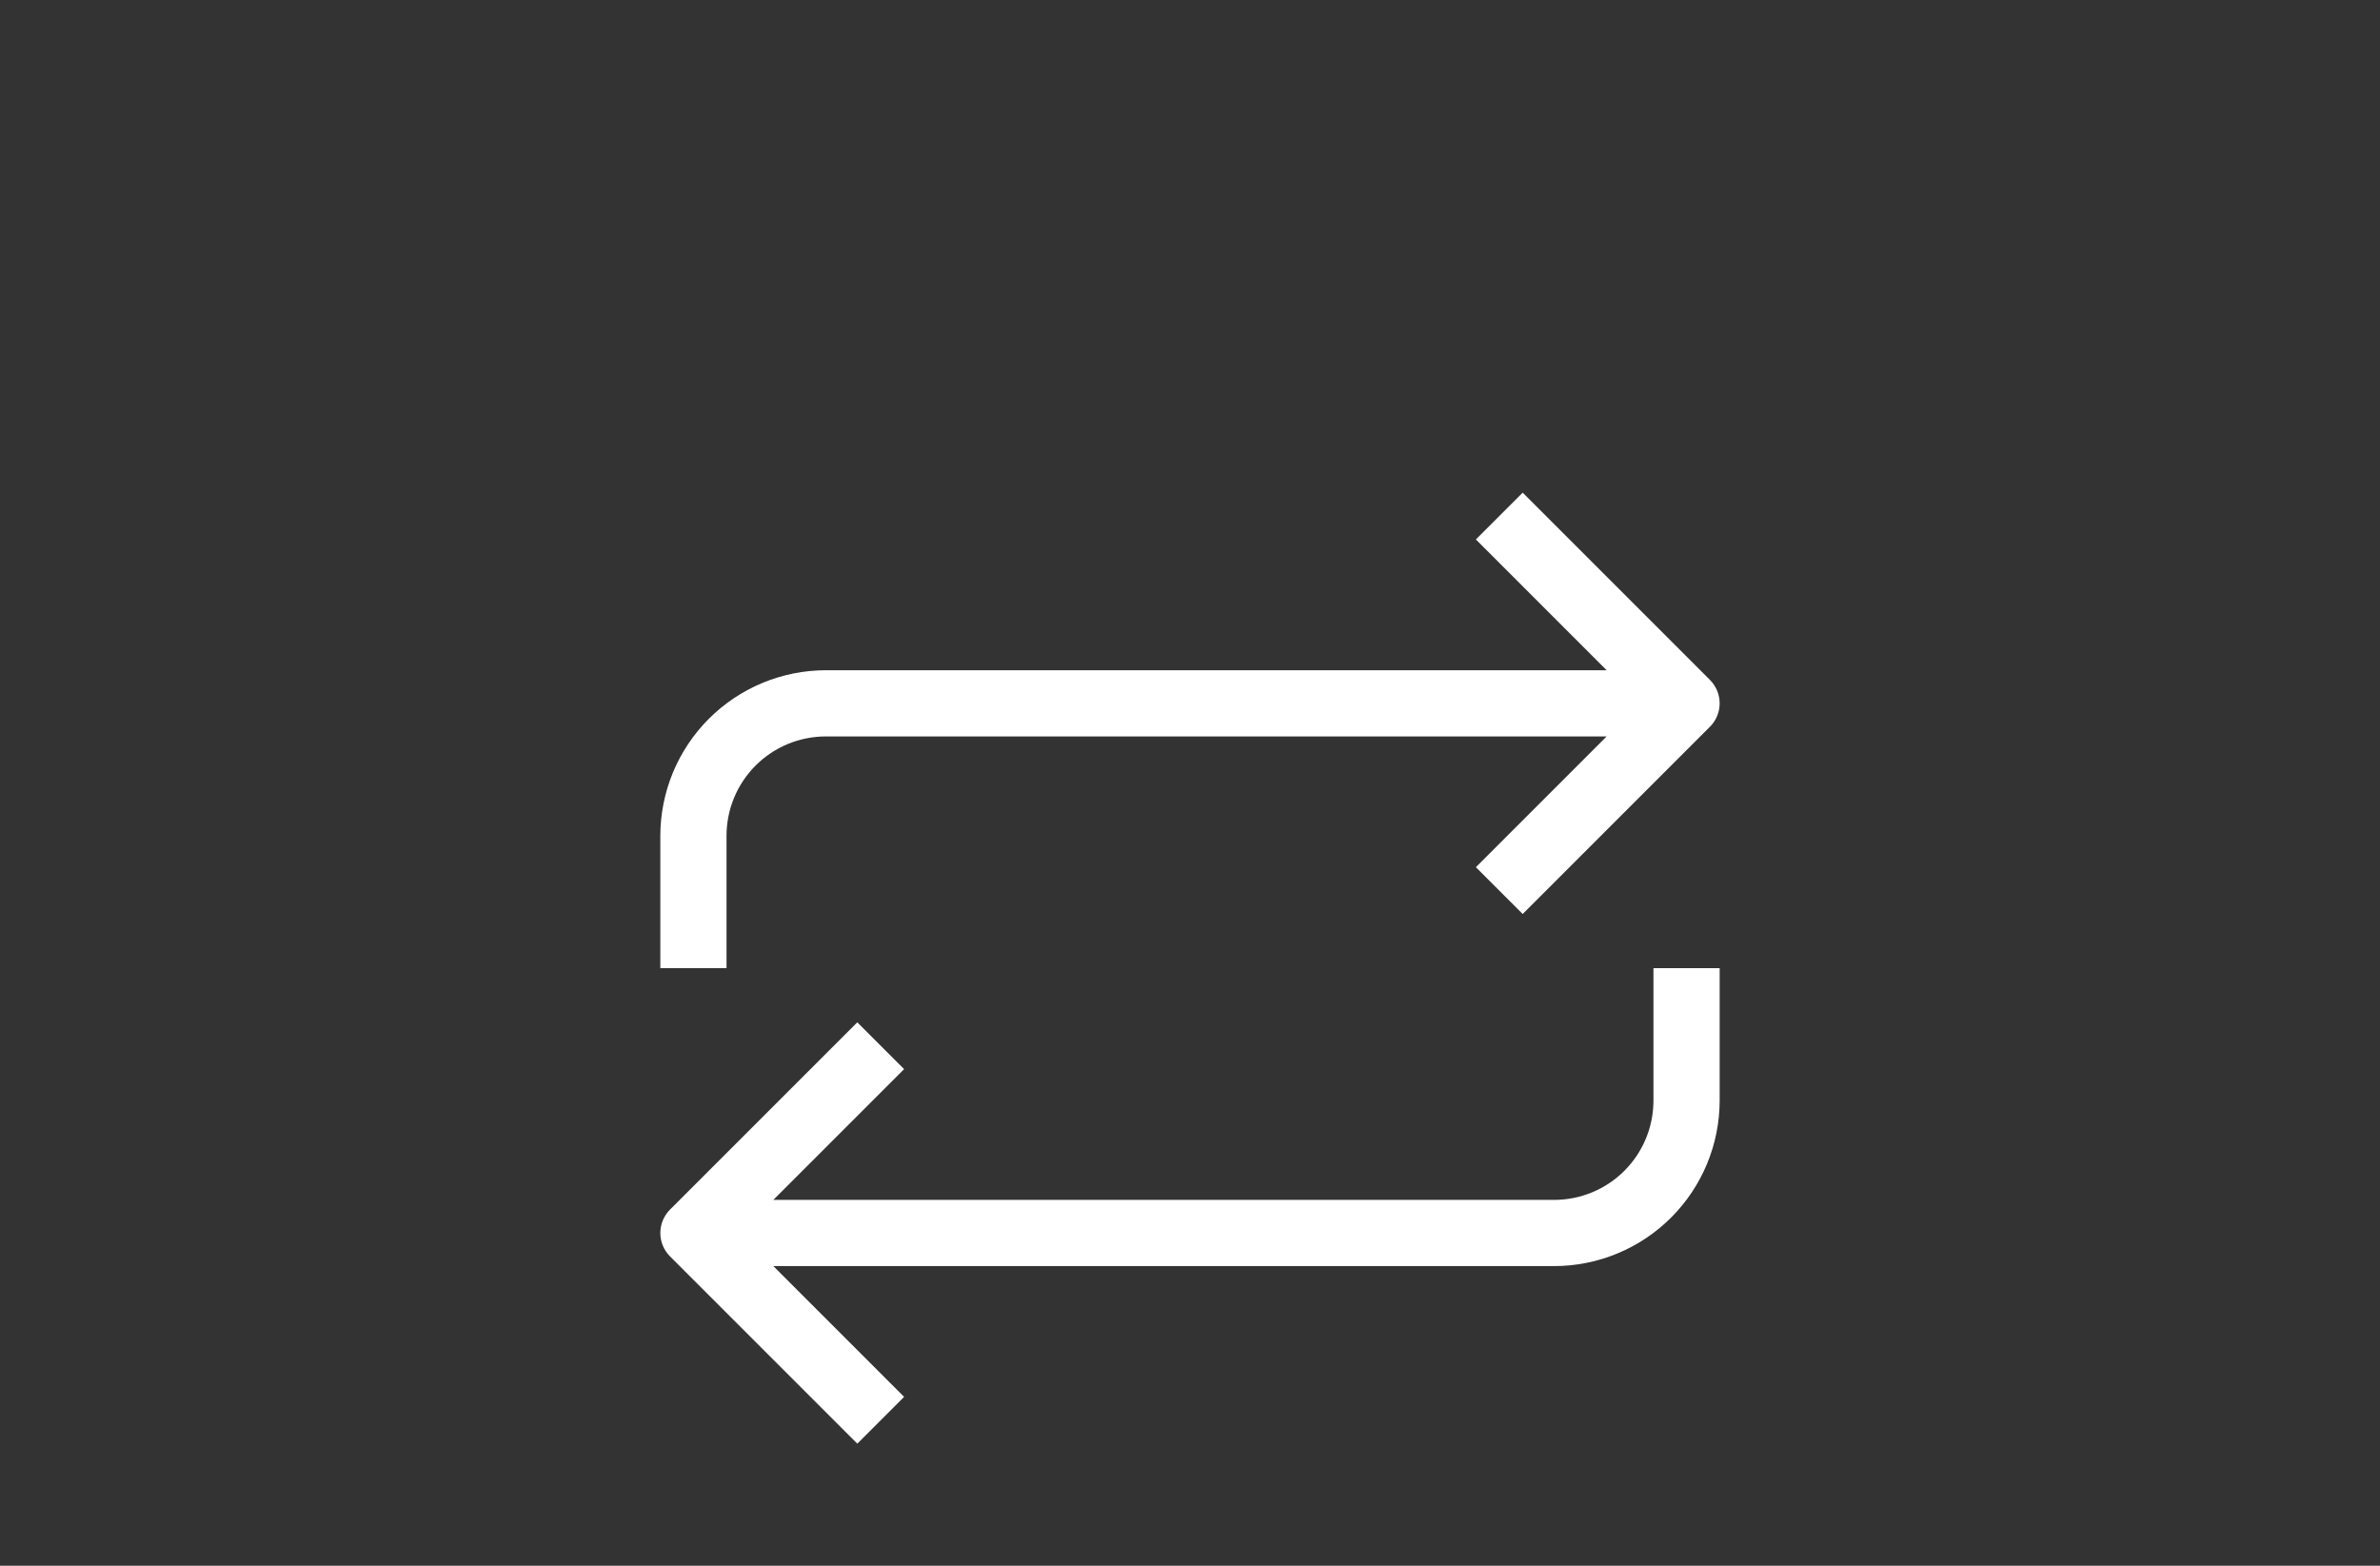 <?xml version="1.0" encoding="UTF-8"?> <svg xmlns="http://www.w3.org/2000/svg" xmlns:xlink="http://www.w3.org/1999/xlink" width="1520" zoomAndPan="magnify" viewBox="0 0 1140 750" height="1000" preserveAspectRatio="xMidYMid meet" version="1.2"><rect x="0" y="0" width="1140" height="750" fill="#333333" stroke="none"/><g id="6602922d01"><path style=" stroke:none;fill-rule:nonzero;fill:#ffffff;fill-opacity:1;" d="M 791.988 527.18 C 791.988 528.738 791.914 530.293 791.758 531.844 C 791.605 533.391 791.379 534.934 791.074 536.461 C 790.77 537.988 790.391 539.496 789.941 540.988 C 789.488 542.48 788.965 543.945 788.367 545.383 C 787.77 546.824 787.105 548.23 786.371 549.605 C 785.637 550.977 784.836 552.312 783.973 553.609 C 783.105 554.902 782.18 556.152 781.191 557.359 C 780.203 558.562 779.156 559.715 778.055 560.816 C 776.953 561.918 775.801 562.965 774.598 563.953 C 773.391 564.941 772.141 565.867 770.848 566.73 C 769.551 567.598 768.219 568.398 766.844 569.133 C 765.469 569.867 764.062 570.531 762.621 571.129 C 761.184 571.723 759.719 572.25 758.227 572.699 C 756.738 573.152 755.227 573.531 753.699 573.836 C 752.172 574.141 750.633 574.367 749.082 574.52 C 747.531 574.672 745.977 574.75 744.418 574.75 L 370.422 574.75 L 433.055 512.117 L 410.637 489.695 L 320.934 579.395 C 320.566 579.762 320.219 580.148 319.891 580.547 C 319.559 580.949 319.25 581.367 318.961 581.797 C 318.672 582.23 318.406 582.676 318.164 583.133 C 317.918 583.59 317.695 584.059 317.496 584.539 C 317.297 585.02 317.125 585.508 316.973 586.004 C 316.824 586.5 316.695 587.004 316.594 587.512 C 316.492 588.023 316.418 588.535 316.367 589.051 C 316.316 589.57 316.289 590.086 316.289 590.605 C 316.289 591.125 316.316 591.645 316.367 592.16 C 316.418 592.676 316.492 593.191 316.594 593.699 C 316.695 594.207 316.824 594.711 316.973 595.207 C 317.125 595.707 317.297 596.195 317.496 596.672 C 317.695 597.152 317.918 597.621 318.164 598.078 C 318.406 598.539 318.672 598.984 318.961 599.414 C 319.25 599.848 319.559 600.262 319.891 600.664 C 320.219 601.066 320.566 601.449 320.934 601.816 L 410.637 691.52 L 433.055 669.098 L 370.422 606.461 L 744.418 606.461 C 745.715 606.461 747.012 606.43 748.309 606.363 C 749.602 606.297 750.895 606.199 752.188 606.074 C 753.477 605.945 754.766 605.785 756.047 605.594 C 757.328 605.402 758.605 605.18 759.879 604.922 C 761.152 604.668 762.418 604.383 763.676 604.066 C 764.934 603.75 766.184 603.406 767.422 603.027 C 768.664 602.648 769.895 602.242 771.117 601.805 C 772.336 601.367 773.547 600.898 774.746 600.402 C 775.941 599.906 777.129 599.379 778.301 598.824 C 779.473 598.27 780.629 597.684 781.773 597.074 C 782.918 596.461 784.047 595.82 785.156 595.156 C 786.27 594.488 787.367 593.793 788.445 593.07 C 789.523 592.352 790.582 591.605 791.625 590.832 C 792.664 590.059 793.688 589.262 794.691 588.438 C 795.691 587.613 796.676 586.766 797.637 585.895 C 798.598 585.023 799.535 584.129 800.453 583.215 C 801.371 582.297 802.266 581.355 803.137 580.395 C 804.008 579.434 804.852 578.453 805.676 577.449 C 806.5 576.449 807.297 575.426 808.07 574.383 C 808.844 573.344 809.59 572.281 810.312 571.203 C 811.031 570.125 811.727 569.031 812.395 567.918 C 813.062 566.805 813.699 565.68 814.312 564.535 C 814.926 563.391 815.508 562.234 816.062 561.062 C 816.617 559.887 817.145 558.703 817.641 557.504 C 818.137 556.309 818.605 555.098 819.043 553.875 C 819.48 552.656 819.891 551.426 820.266 550.184 C 820.645 548.941 820.992 547.691 821.309 546.434 C 821.625 545.176 821.91 543.914 822.164 542.641 C 822.418 541.367 822.641 540.09 822.832 538.809 C 823.023 537.523 823.184 536.238 823.312 534.949 C 823.441 533.656 823.535 532.363 823.602 531.066 C 823.668 529.773 823.699 528.477 823.703 527.18 L 823.703 463.754 L 791.988 463.754 Z M 791.988 527.18 "></path><path style=" stroke:none;fill-rule:nonzero;fill:#ffffff;fill-opacity:1;" d="M 348 400.324 C 348 398.77 348.078 397.215 348.23 395.664 C 348.383 394.113 348.609 392.574 348.914 391.047 C 349.219 389.516 349.598 388.008 350.051 386.516 C 350.5 385.027 351.027 383.562 351.621 382.121 C 352.219 380.684 352.883 379.273 353.617 377.902 C 354.352 376.527 355.152 375.191 356.02 373.898 C 356.883 372.602 357.809 371.352 358.797 370.148 C 359.785 368.941 360.832 367.789 361.934 366.688 C 363.035 365.586 364.188 364.543 365.395 363.555 C 366.598 362.566 367.848 361.637 369.141 360.773 C 370.438 359.906 371.773 359.105 373.148 358.371 C 374.52 357.637 375.926 356.973 377.367 356.375 C 378.805 355.781 380.27 355.258 381.762 354.805 C 383.254 354.352 384.762 353.973 386.289 353.668 C 387.82 353.367 389.359 353.137 390.91 352.984 C 392.457 352.832 394.012 352.754 395.57 352.754 L 769.566 352.754 L 706.934 415.391 L 729.355 437.812 L 819.055 348.109 C 819.422 347.742 819.77 347.359 820.102 346.957 C 820.43 346.555 820.738 346.137 821.027 345.707 C 821.316 345.273 821.582 344.832 821.828 344.371 C 822.07 343.914 822.293 343.445 822.492 342.965 C 822.691 342.484 822.867 341.996 823.016 341.5 C 823.168 341.004 823.293 340.5 823.395 339.992 C 823.496 339.484 823.57 338.969 823.621 338.453 C 823.672 337.938 823.699 337.418 823.699 336.898 C 823.699 336.379 823.672 335.863 823.621 335.344 C 823.57 334.828 823.496 334.316 823.395 333.805 C 823.293 333.297 823.168 332.793 823.016 332.297 C 822.867 331.801 822.691 331.312 822.492 330.832 C 822.293 330.352 822.07 329.883 821.828 329.426 C 821.582 328.969 821.316 328.523 821.027 328.09 C 820.738 327.66 820.43 327.242 820.102 326.84 C 819.77 326.441 819.422 326.055 819.055 325.688 L 729.355 235.988 L 706.934 258.406 L 769.566 321.043 L 395.57 321.043 C 394.273 321.043 392.977 321.078 391.684 321.141 C 390.387 321.207 389.094 321.305 387.801 321.434 C 386.512 321.562 385.227 321.723 383.941 321.914 C 382.66 322.105 381.383 322.328 380.109 322.582 C 378.84 322.836 377.574 323.121 376.316 323.438 C 375.059 323.754 373.809 324.102 372.566 324.477 C 371.324 324.855 370.094 325.262 368.875 325.699 C 367.652 326.137 366.441 326.605 365.246 327.102 C 364.047 327.602 362.863 328.125 361.691 328.68 C 360.516 329.234 359.359 329.82 358.215 330.434 C 357.07 331.043 355.945 331.684 354.832 332.352 C 353.719 333.02 352.625 333.711 351.547 334.434 C 350.469 335.152 349.406 335.902 348.367 336.676 C 347.324 337.445 346.301 338.246 345.301 339.066 C 344.297 339.891 343.316 340.738 342.355 341.609 C 341.395 342.48 340.453 343.375 339.535 344.293 C 338.621 345.207 337.727 346.148 336.855 347.109 C 335.984 348.07 335.137 349.051 334.312 350.055 C 333.488 351.059 332.691 352.078 331.918 353.121 C 331.145 354.164 330.398 355.223 329.68 356.301 C 328.957 357.379 328.262 358.473 327.598 359.586 C 326.93 360.699 326.289 361.828 325.676 362.969 C 325.066 364.113 324.48 365.273 323.926 366.445 C 323.371 367.617 322.844 368.801 322.348 370 C 321.852 371.199 321.383 372.406 320.945 373.629 C 320.508 374.848 320.102 376.082 319.723 377.32 C 319.344 378.562 319 379.812 318.684 381.07 C 318.367 382.328 318.082 383.594 317.828 384.863 C 317.574 386.137 317.348 387.414 317.156 388.695 C 316.965 389.98 316.805 391.266 316.68 392.559 C 316.551 393.848 316.453 395.141 316.387 396.438 C 316.32 397.73 316.289 399.027 316.289 400.324 L 316.289 463.754 L 348 463.754 Z M 348 400.324 "></path></g></svg> 